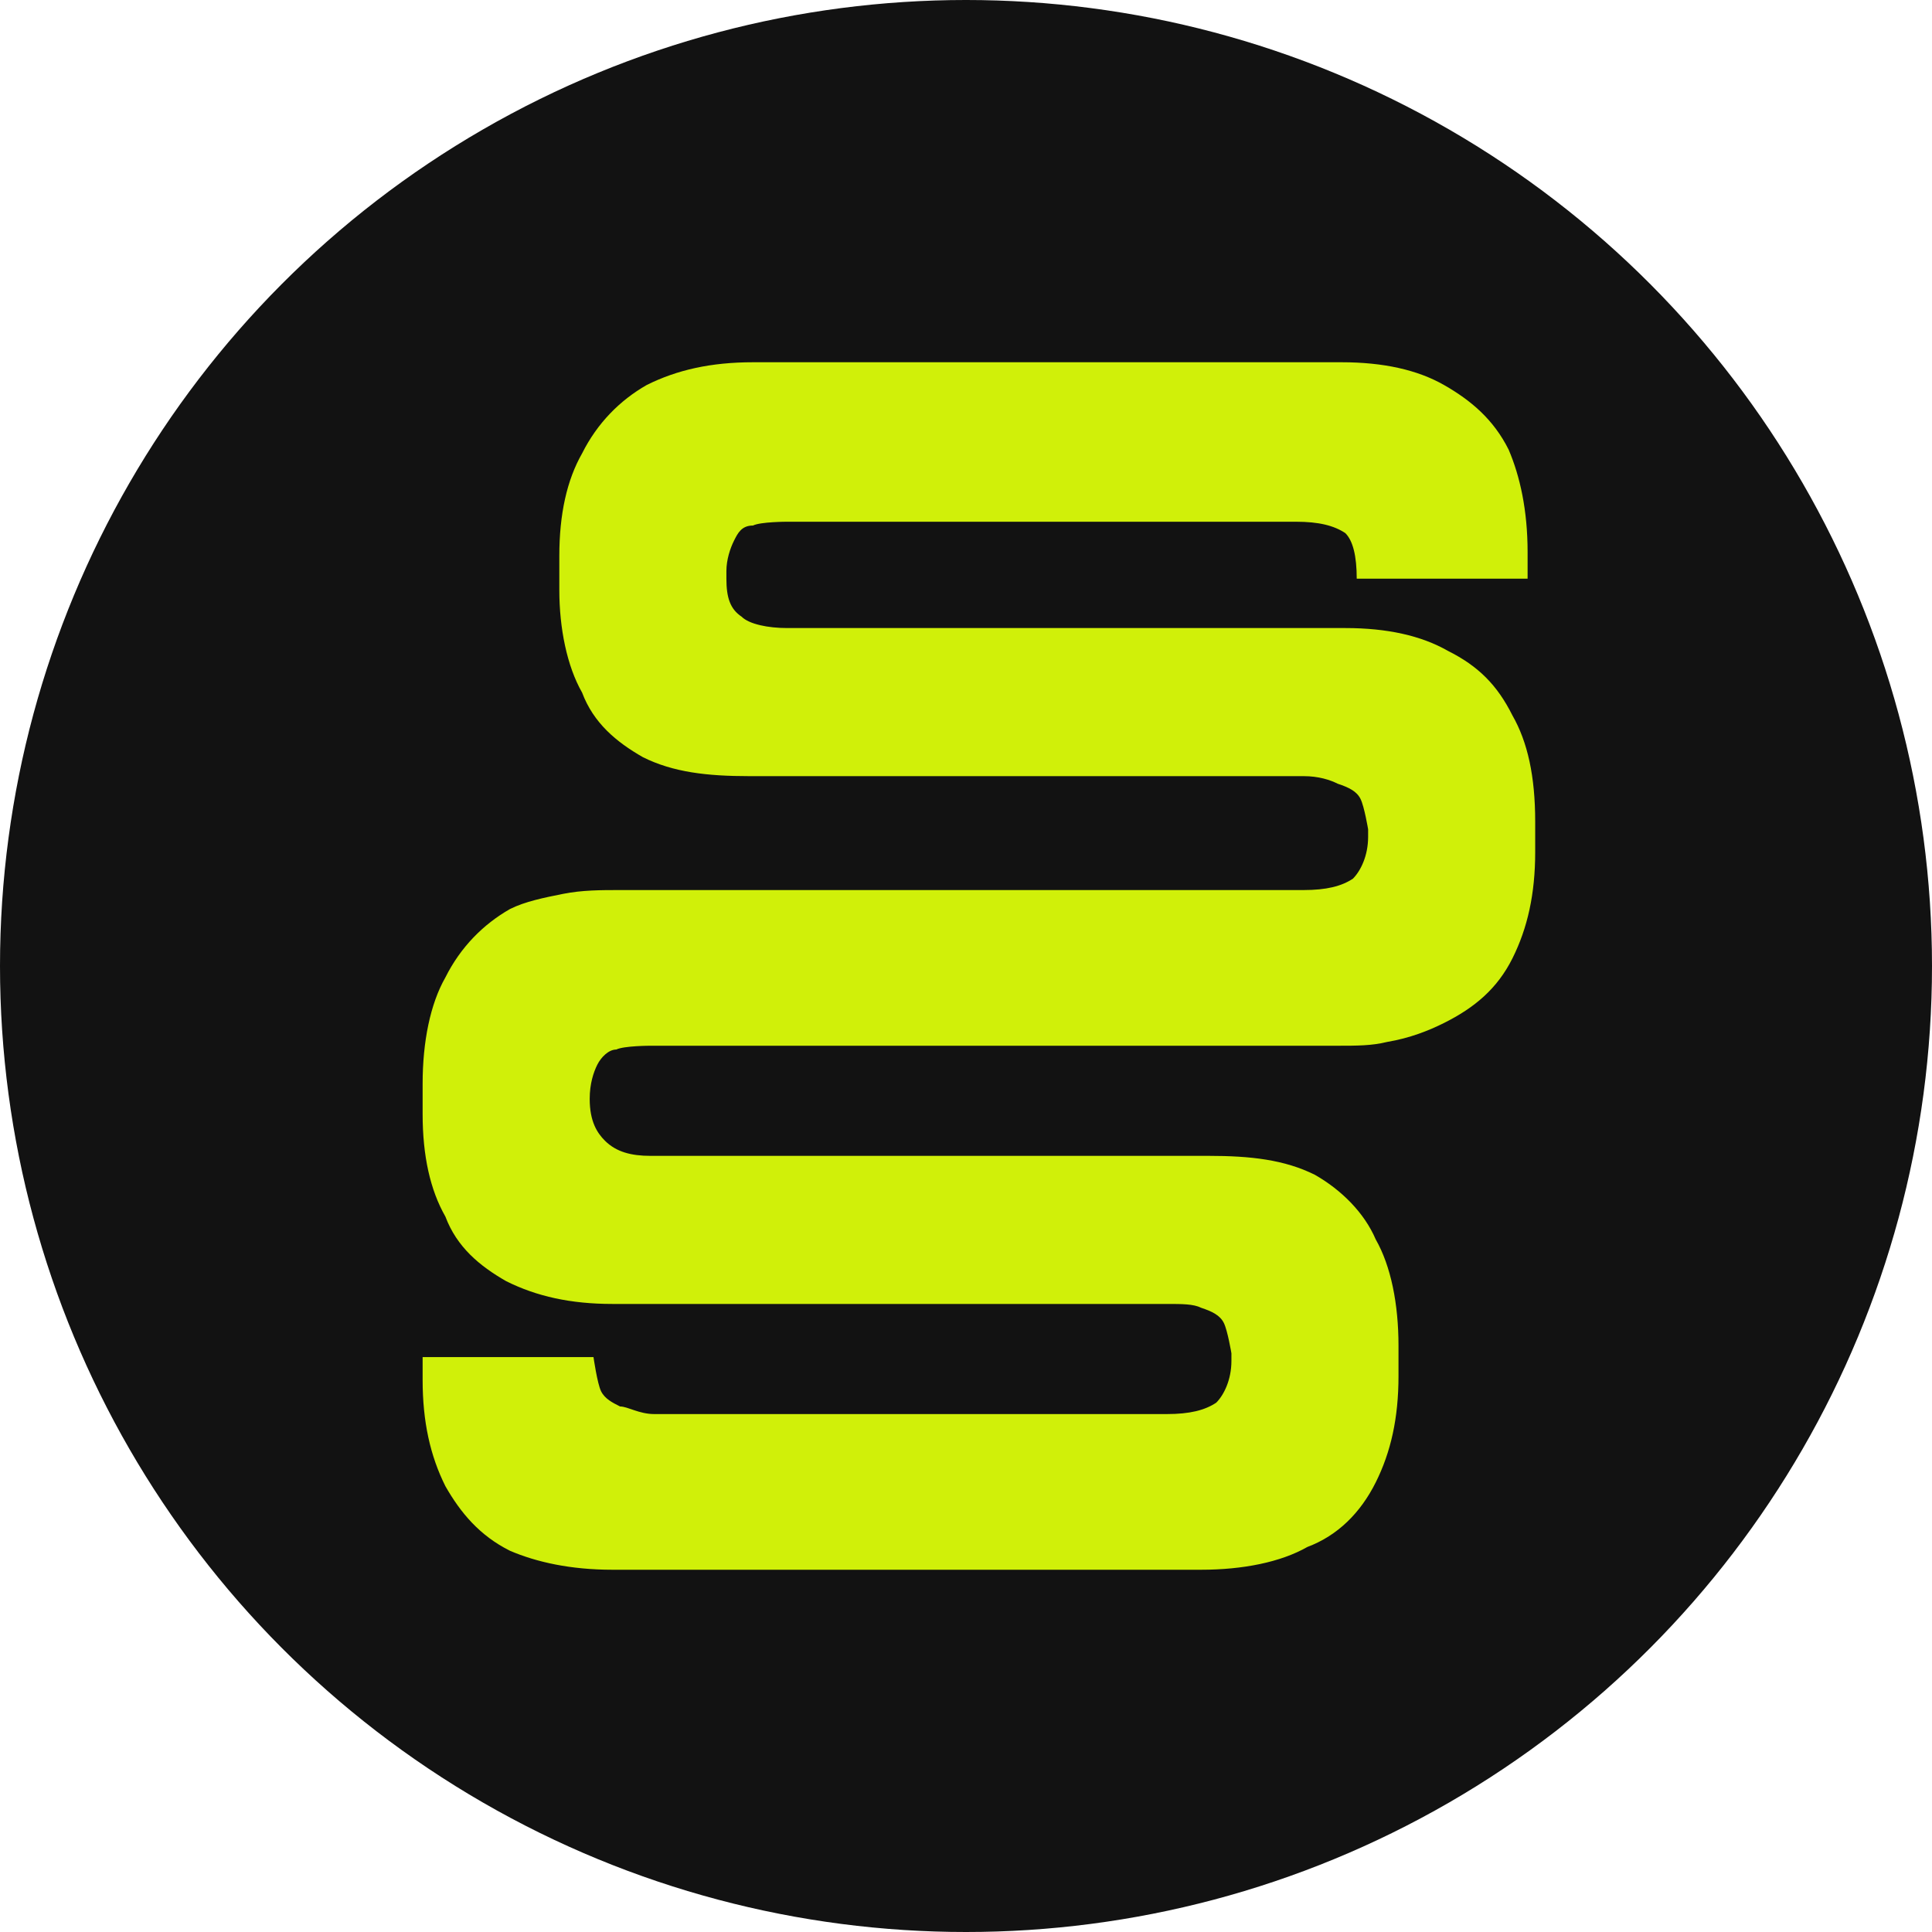 <svg width="1080" height="1080" viewBox="0 0 1080 1080" fill="none" xmlns="http://www.w3.org/2000/svg">
<g clip-path="url(#clip0_471_1755)">
<circle cx="540" cy="540" r="540" fill="#121212"/>
<path d="M858.184 459.34V476.321C858.184 499.67 853.939 518.774 845.448 535.755C836.958 552.736 824.222 563.349 807.24 571.84C798.75 576.085 788.137 580.33 775.401 582.453C766.91 584.575 758.42 584.575 747.807 584.575H363.609C363.609 584.575 348.75 584.575 344.505 586.698C340.259 586.698 336.014 590.943 333.892 595.189C331.769 599.434 329.646 605.802 329.646 614.292C329.646 627.028 333.891 633.396 338.137 637.641C344.505 644.009 352.995 646.132 363.609 646.132H675.637C698.986 646.132 718.09 648.255 735.071 656.745C749.929 665.236 762.665 677.972 769.033 692.83C777.524 707.689 781.769 728.915 781.769 752.264V769.245C781.769 792.594 777.524 811.698 769.033 828.679C760.542 845.66 747.807 858.396 730.825 864.764C715.967 873.255 694.741 877.5 671.392 877.5H342.382C319.033 877.5 299.929 873.255 285.071 866.887C268.09 858.396 257.477 845.66 248.986 830.802C240.495 813.821 236.25 794.717 236.25 771.368V758.632H331.769C331.769 758.632 333.892 773.491 336.014 777.736C338.137 781.981 342.382 784.104 346.627 786.226C350.873 786.226 357.24 790.472 365.731 790.472H652.288C665.024 790.472 673.514 788.349 679.882 784.104C684.127 779.858 688.373 771.368 688.373 760.755V756.509C688.373 756.509 686.25 743.774 684.127 739.528C682.005 735.283 677.759 733.16 671.392 731.038C667.146 728.915 660.778 728.915 652.288 728.915H342.382C319.033 728.915 299.929 724.67 282.948 716.179C268.09 707.689 255.354 697.075 248.986 680.094C240.495 665.236 236.25 646.132 236.25 622.783V605.802C236.25 582.453 240.495 561.226 248.986 546.368C257.477 529.387 270.212 516.651 285.071 508.16C293.561 503.915 304.174 501.792 314.788 499.67C325.401 497.547 336.014 497.547 346.627 497.547H728.703C741.439 497.547 749.929 495.425 756.297 491.179C760.542 486.934 764.788 478.443 764.788 467.83V463.585C764.788 463.585 762.665 450.849 760.542 446.604C758.42 442.358 754.174 440.236 747.807 438.113C743.561 435.991 737.193 433.868 728.703 433.868H418.797C395.448 433.868 376.344 431.745 359.363 423.255C344.505 414.764 331.769 404.151 325.401 387.17C316.91 372.311 312.665 351.085 312.665 329.858V310.755C312.665 287.406 316.91 268.302 325.401 253.443C333.892 236.462 346.627 223.726 361.486 215.236C378.467 206.745 397.571 202.5 420.92 202.5H749.929C773.278 202.5 792.382 206.745 807.24 215.236C822.099 223.726 834.835 234.34 843.325 251.321C849.693 266.179 853.939 285.283 853.939 308.632V323.491H758.42C758.42 310.755 756.297 302.264 752.052 298.019C745.684 293.774 737.193 291.651 724.458 291.651H440.024C440.024 291.651 425.165 291.651 420.92 293.774C414.552 293.774 412.429 298.019 410.307 302.264C408.184 306.509 406.061 312.877 406.061 319.245V323.491C406.061 334.104 408.184 340.472 414.552 344.717C418.797 348.962 429.41 351.085 440.024 351.085H752.052C775.401 351.085 794.505 355.33 809.363 363.821C826.344 372.311 836.958 382.925 845.448 399.906C853.939 414.764 858.184 433.868 858.184 459.34Z" fill="#D0F009"/>
</g>
<defs>
<clipPath id="clip0_471_1755">
<rect width="1080" height="1080" fill="white"/>
</clipPath>
</defs>
</svg>
